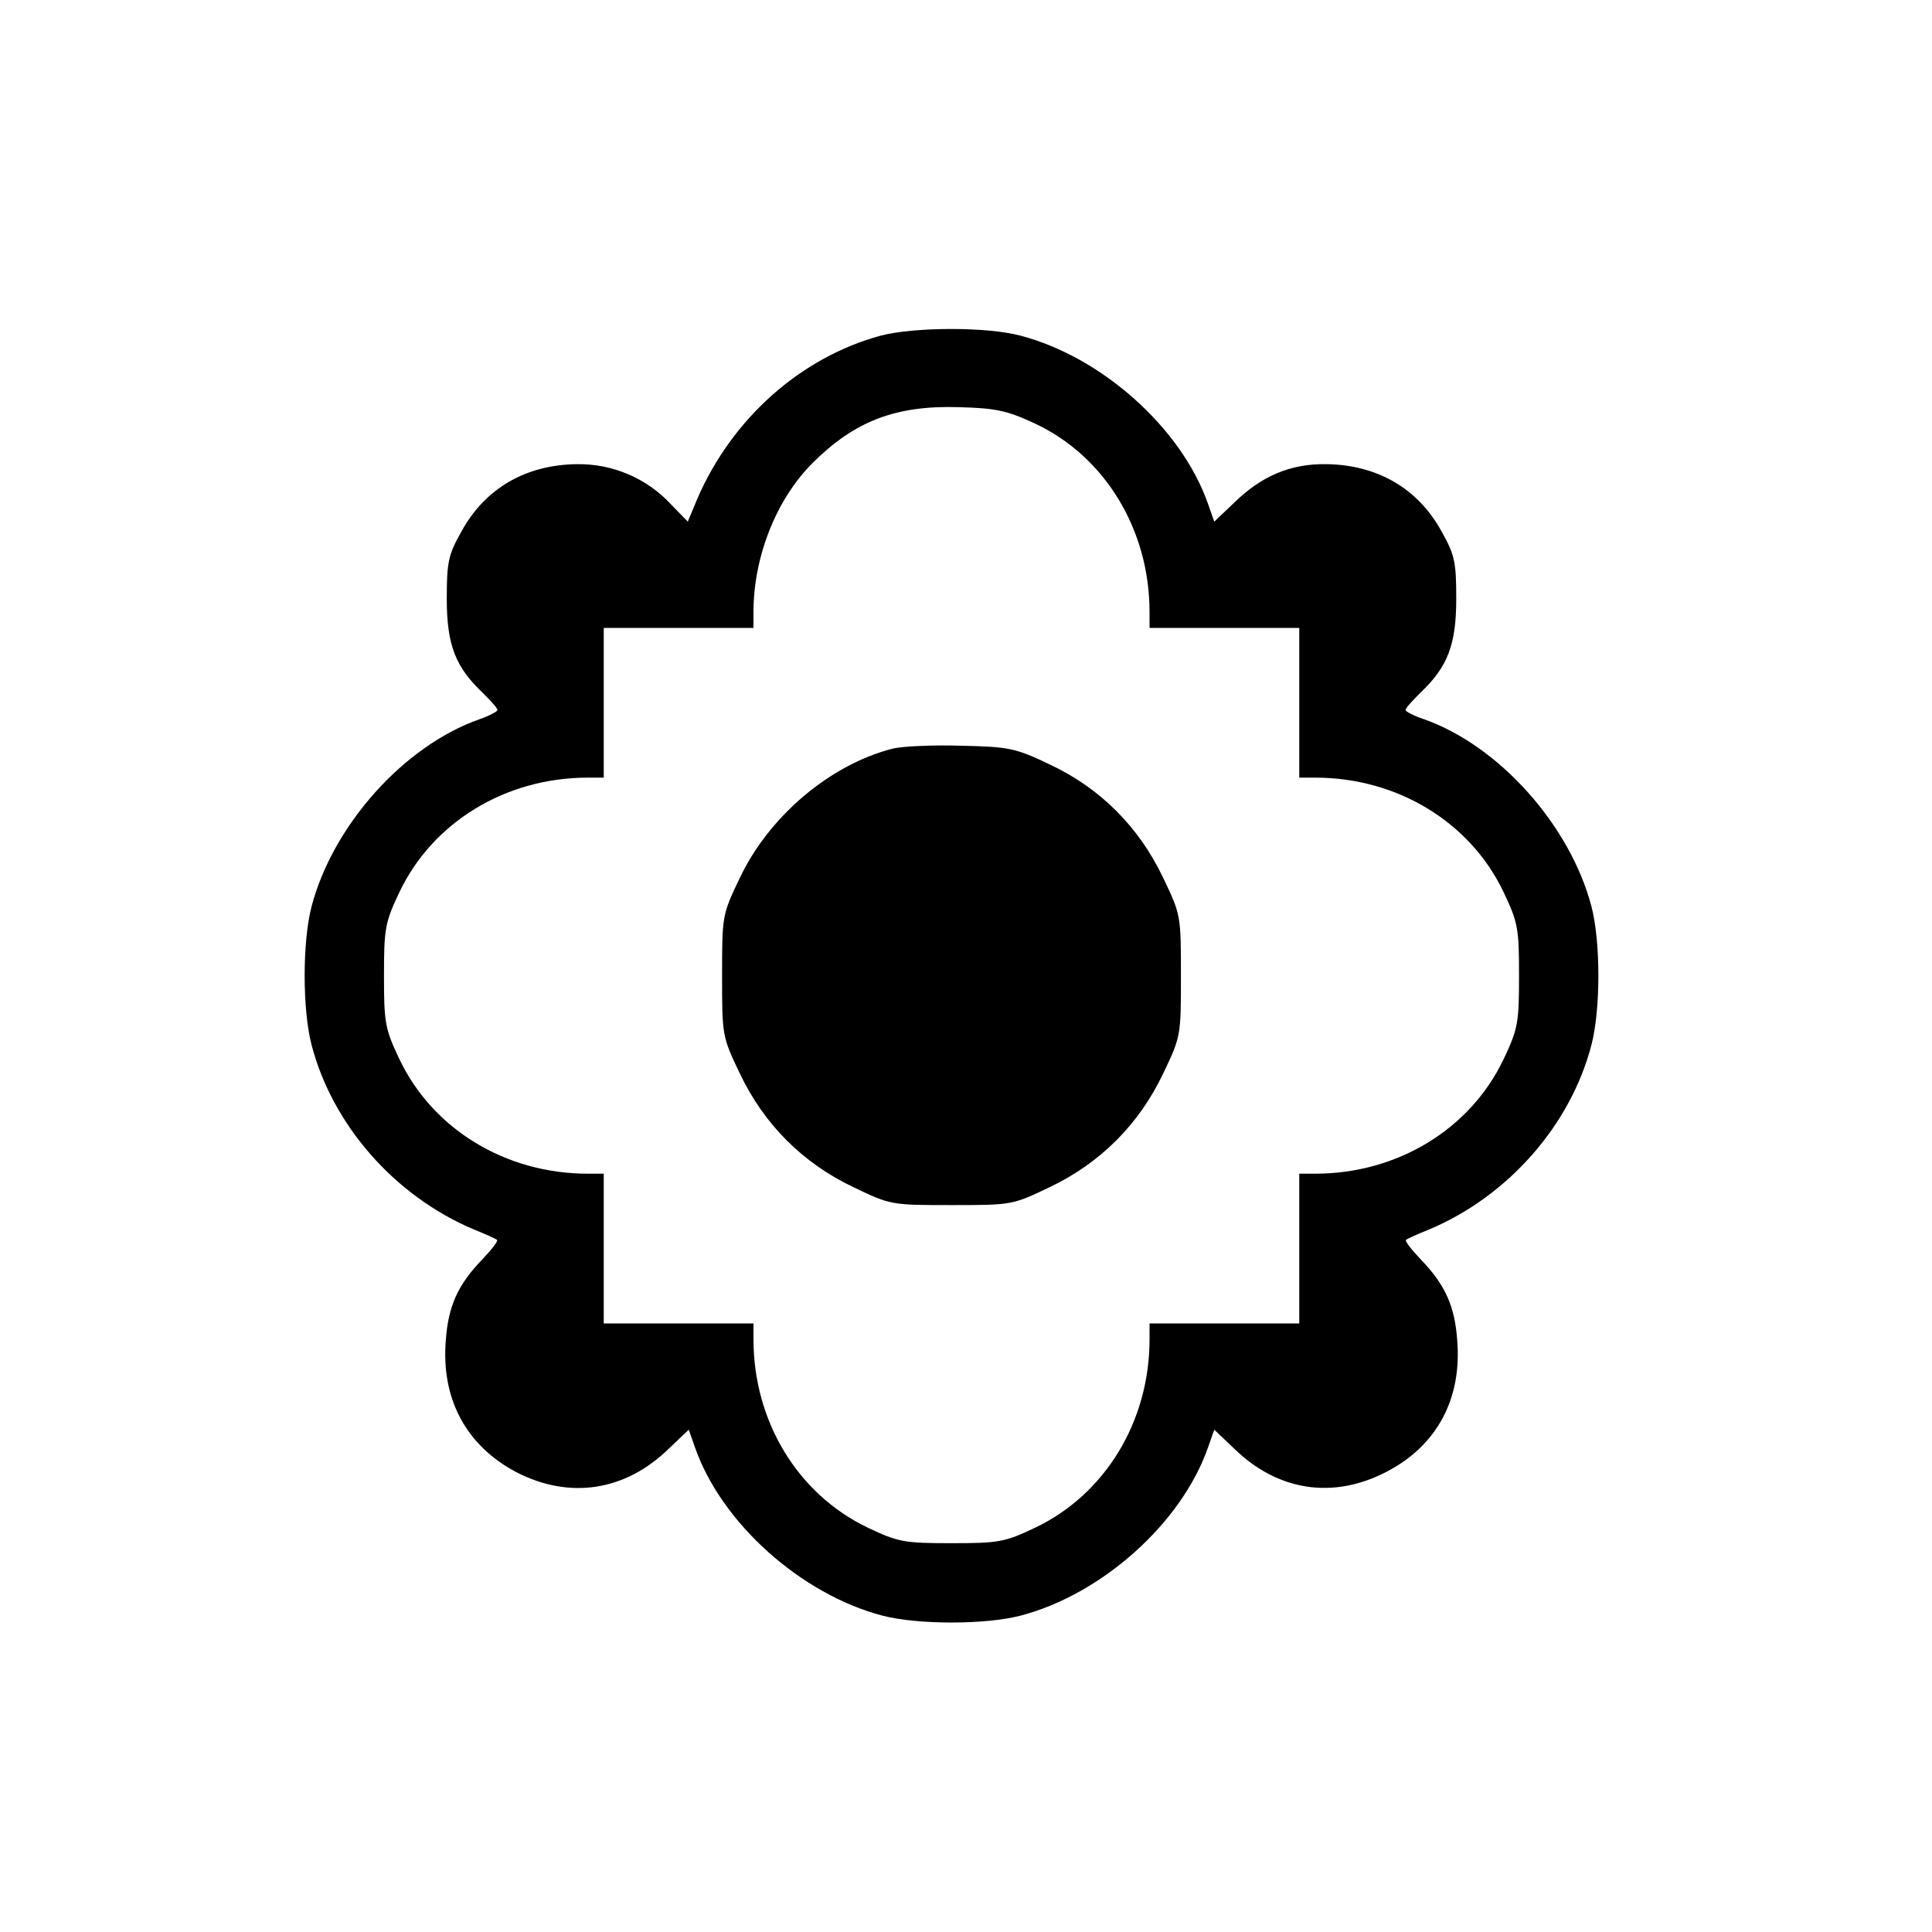 <?xml version="1.0" standalone="no"?>
<!DOCTYPE svg PUBLIC "-//W3C//DTD SVG 20010904//EN"
 "http://www.w3.org/TR/2001/REC-SVG-20010904/DTD/svg10.dtd">
<svg version="1.0" xmlns="http://www.w3.org/2000/svg"
 width="400pt" height="400pt" viewBox="0 0 400 400"
 preserveAspectRatio="xMidYMid meet">
<g transform="translate(0,400) scale(0.1,-0.1)"
fill="#000000" stroke="none">
<path d="M1823 3305 c-165 -45 -307 -171 -379 -337 l-20 -48 -35 36 c-50 54
-121 84 -194 83 -106 -1 -191 -50 -240 -140 -27 -48 -30 -63 -30 -139 0 -95
18 -141 74 -194 17 -17 31 -32 31 -36 0 -3 -17 -12 -37 -19 -157 -55 -304
-220 -348 -388 -19 -73 -19 -213 0 -286 43 -166 172 -313 335 -382 25 -10 47
-20 49 -22 3 -2 -11 -20 -31 -41 -50 -52 -70 -96 -75 -167 -10 -121 42 -218
146 -273 111 -57 226 -39 316 49 l41 39 13 -37 c55 -157 220 -304 388 -348 73
-19 213 -19 286 0 168 44 333 191 388 348 l13 37 41 -39 c90 -88 205 -106 316
-48 104 54 156 151 146 272 -5 71 -25 115 -75 167 -20 21 -34 39 -31 41 2 2
24 12 49 22 163 69 292 216 335 382 19 73 19 213 0 286 -44 168 -191 333 -347
388 -21 7 -38 16 -38 19 0 4 14 19 31 36 56 53 74 99 74 194 0 76 -3 91 -30
139 -49 90 -134 139 -240 140 -74 1 -134 -25 -190 -80 l-41 -39 -13 37 c-55
157 -220 304 -388 348 -71 19 -221 18 -290 0z m320 -182 c145 -68 237 -220
237 -390 l0 -33 155 0 155 0 0 -155 0 -155 33 0 c170 0 321 -92 390 -237 30
-63 32 -76 32 -173 0 -97 -2 -110 -32 -173 -69 -145 -220 -237 -390 -237 l-33
0 0 -155 0 -155 -155 0 -155 0 0 -33 c0 -170 -92 -321 -237 -390 -63 -30 -76
-32 -173 -32 -97 0 -110 2 -173 32 -145 69 -237 220 -237 390 l0 33 -155 0
-155 0 0 155 0 155 -33 0 c-170 0 -321 92 -390 237 -30 63 -32 76 -32 173 0
97 2 110 32 173 69 145 220 237 390 237 l33 0 0 155 0 155 155 0 155 0 0 33
c0 114 47 233 122 308 87 87 172 120 303 116 77 -2 100 -7 158 -34z"/>
<path d="M1848 2450 c-129 -33 -255 -139 -316 -267 -37 -77 -37 -79 -37 -203
0 -124 0 -126 37 -203 50 -105 130 -185 235 -235 77 -37 79 -37 203 -37 124 0
126 0 203 37 105 50 185 130 235 235 37 77 37 79 37 203 0 124 0 126 -37 203
-50 105 -130 185 -234 234 -71 34 -85 37 -183 39 -58 2 -123 -1 -143 -6z"/>
</g>
</svg>
